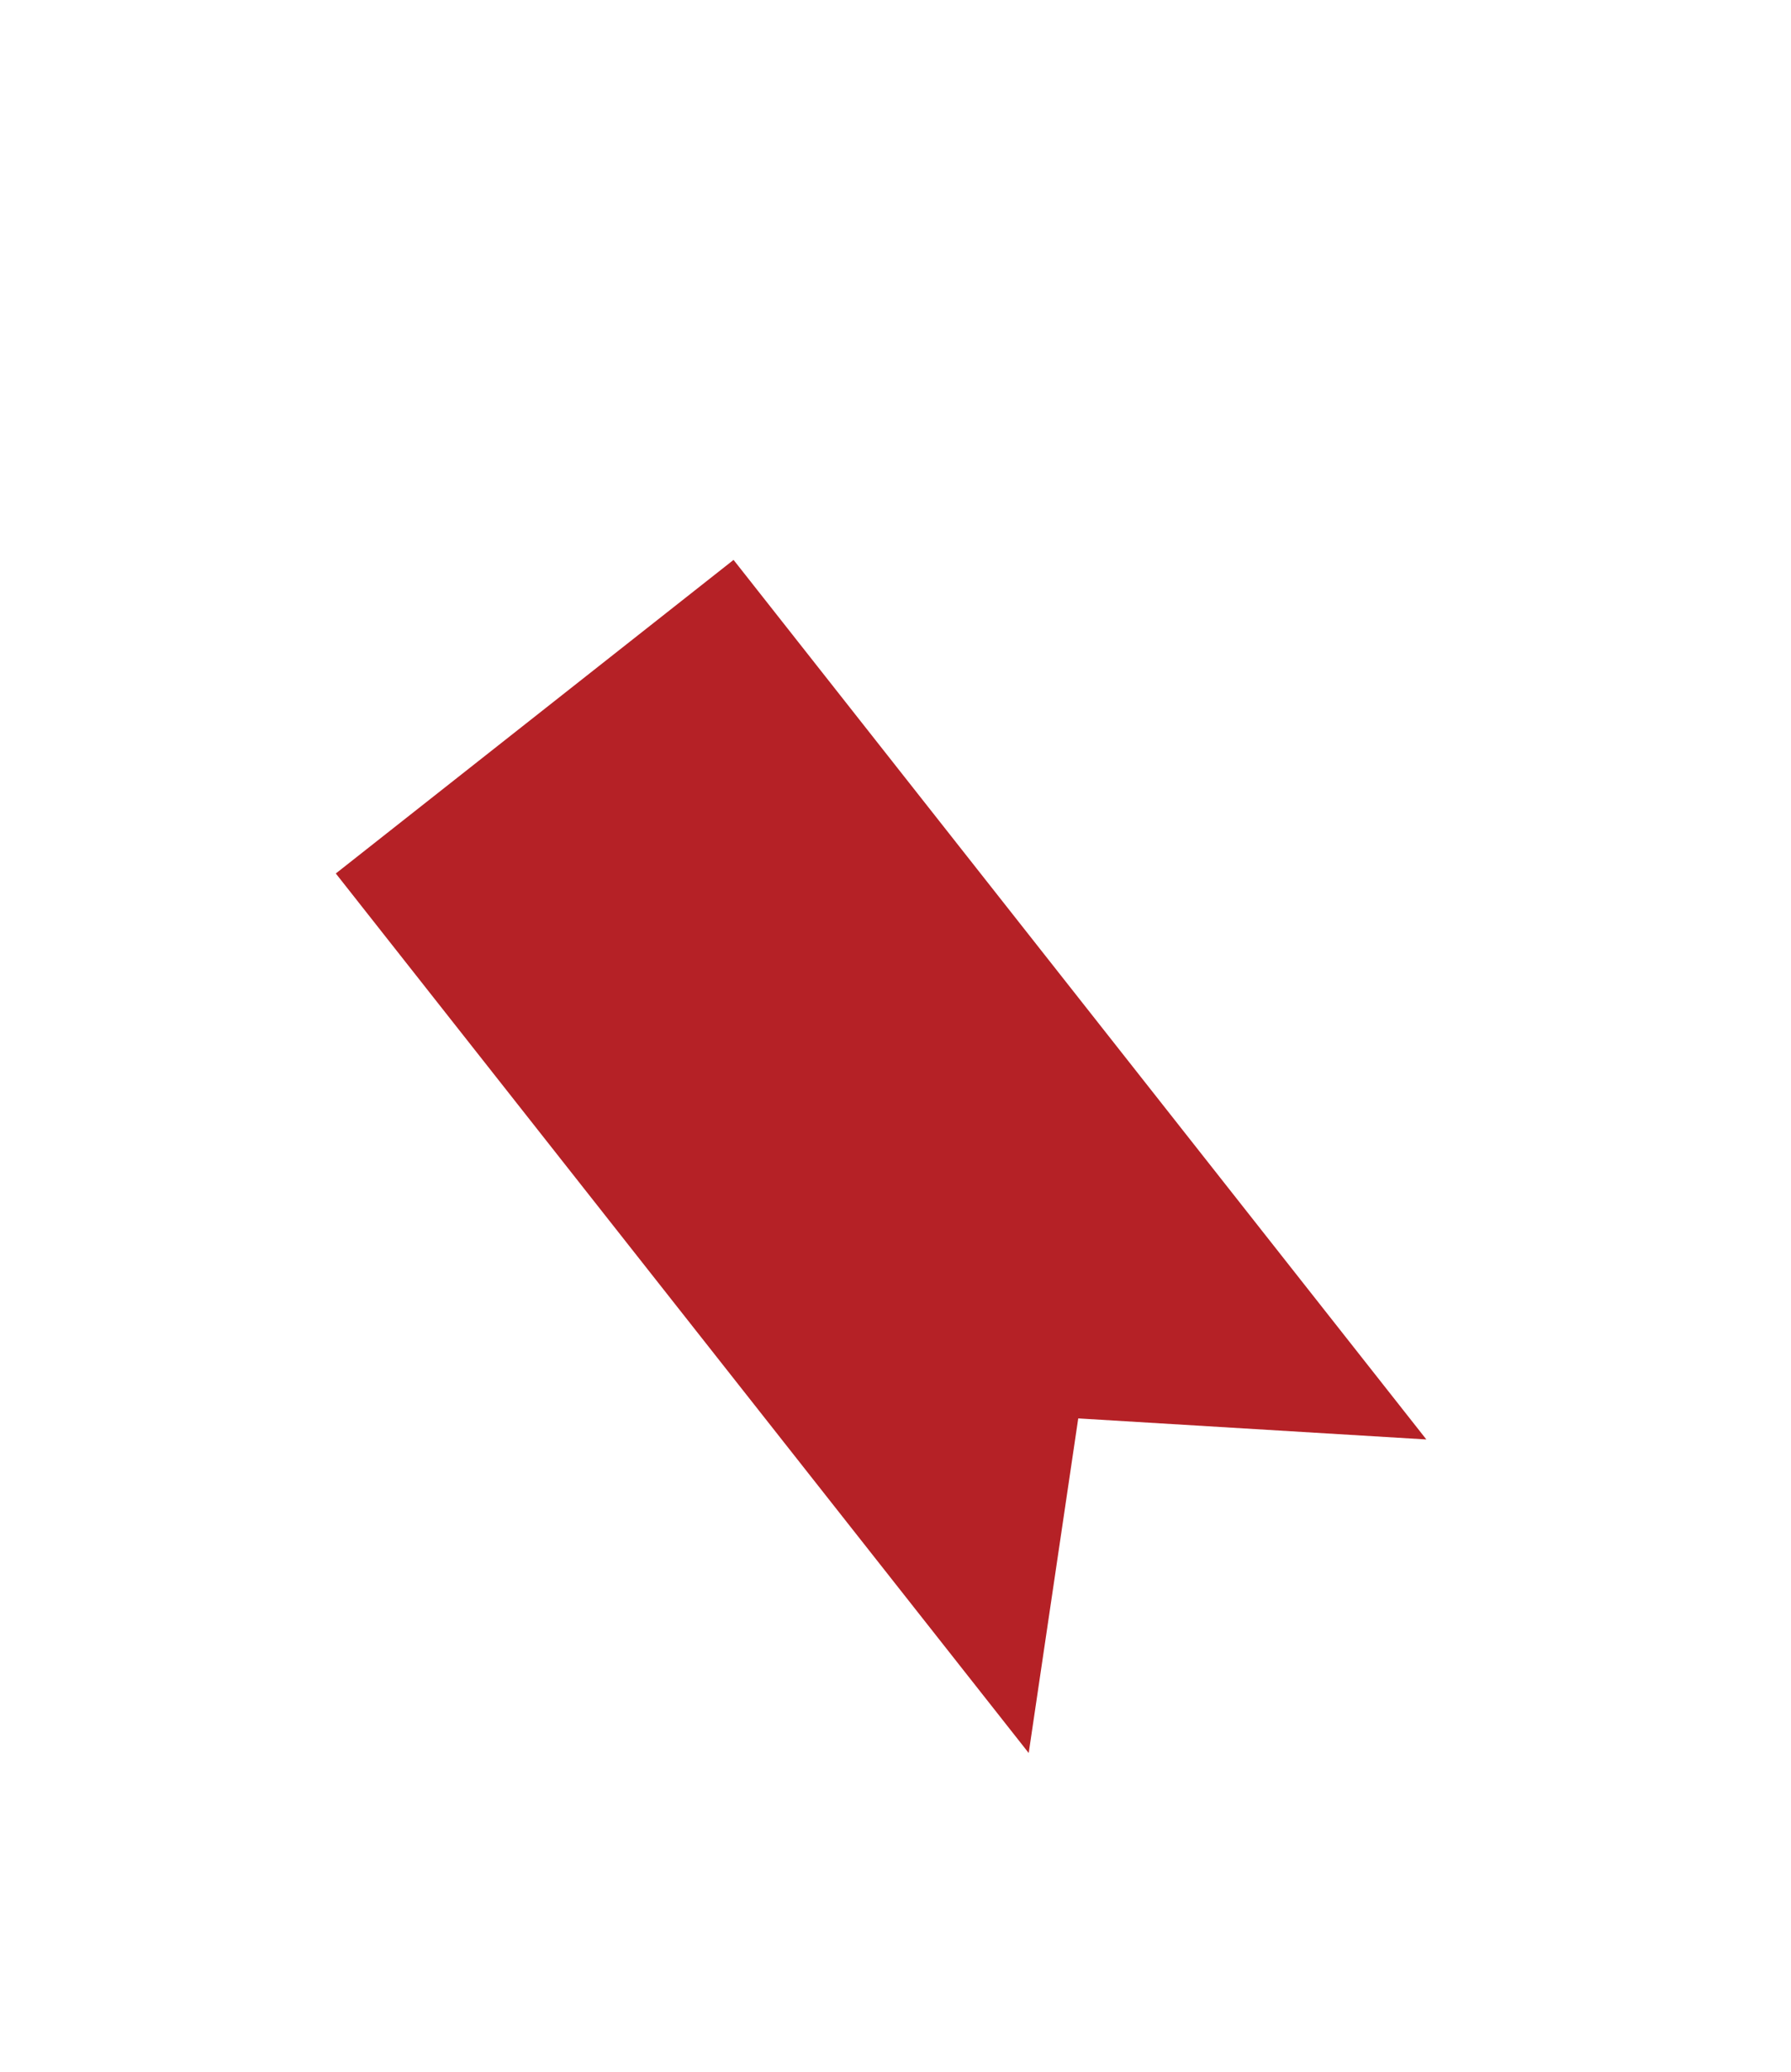 <svg xmlns="http://www.w3.org/2000/svg" width="32" height="37" fill="none"><g filter="url(#a)"><path fill="#B52126" d="M13.106 5 6 10.6l12.38 15.708.885-5.976 6.22.376L13.107 5Z"/></g><defs><filter id="a" width="29.486" height="31.308" x="1" y="5" color-interpolation-filters="sRGB" filterUnits="userSpaceOnUse"><feFlood flood-opacity="0" result="BackgroundImageFix"/><feColorMatrix in="SourceAlpha" result="hardAlpha" values="0 0 0 0 0 0 0 0 0 0 0 0 0 0 0 0 0 0 127 0"/><feOffset dy="5"/><feGaussianBlur stdDeviation="2.5"/><feComposite in2="hardAlpha" operator="out"/><feColorMatrix values="0 0 0 0 0 0 0 0 0 0 0 0 0 0 0 0 0 0 0.35 0"/><feBlend in2="BackgroundImageFix" result="effect1_dropShadow_62_3359"/><feBlend in="SourceGraphic" in2="effect1_dropShadow_62_3359" result="shape"/></filter></defs></svg>